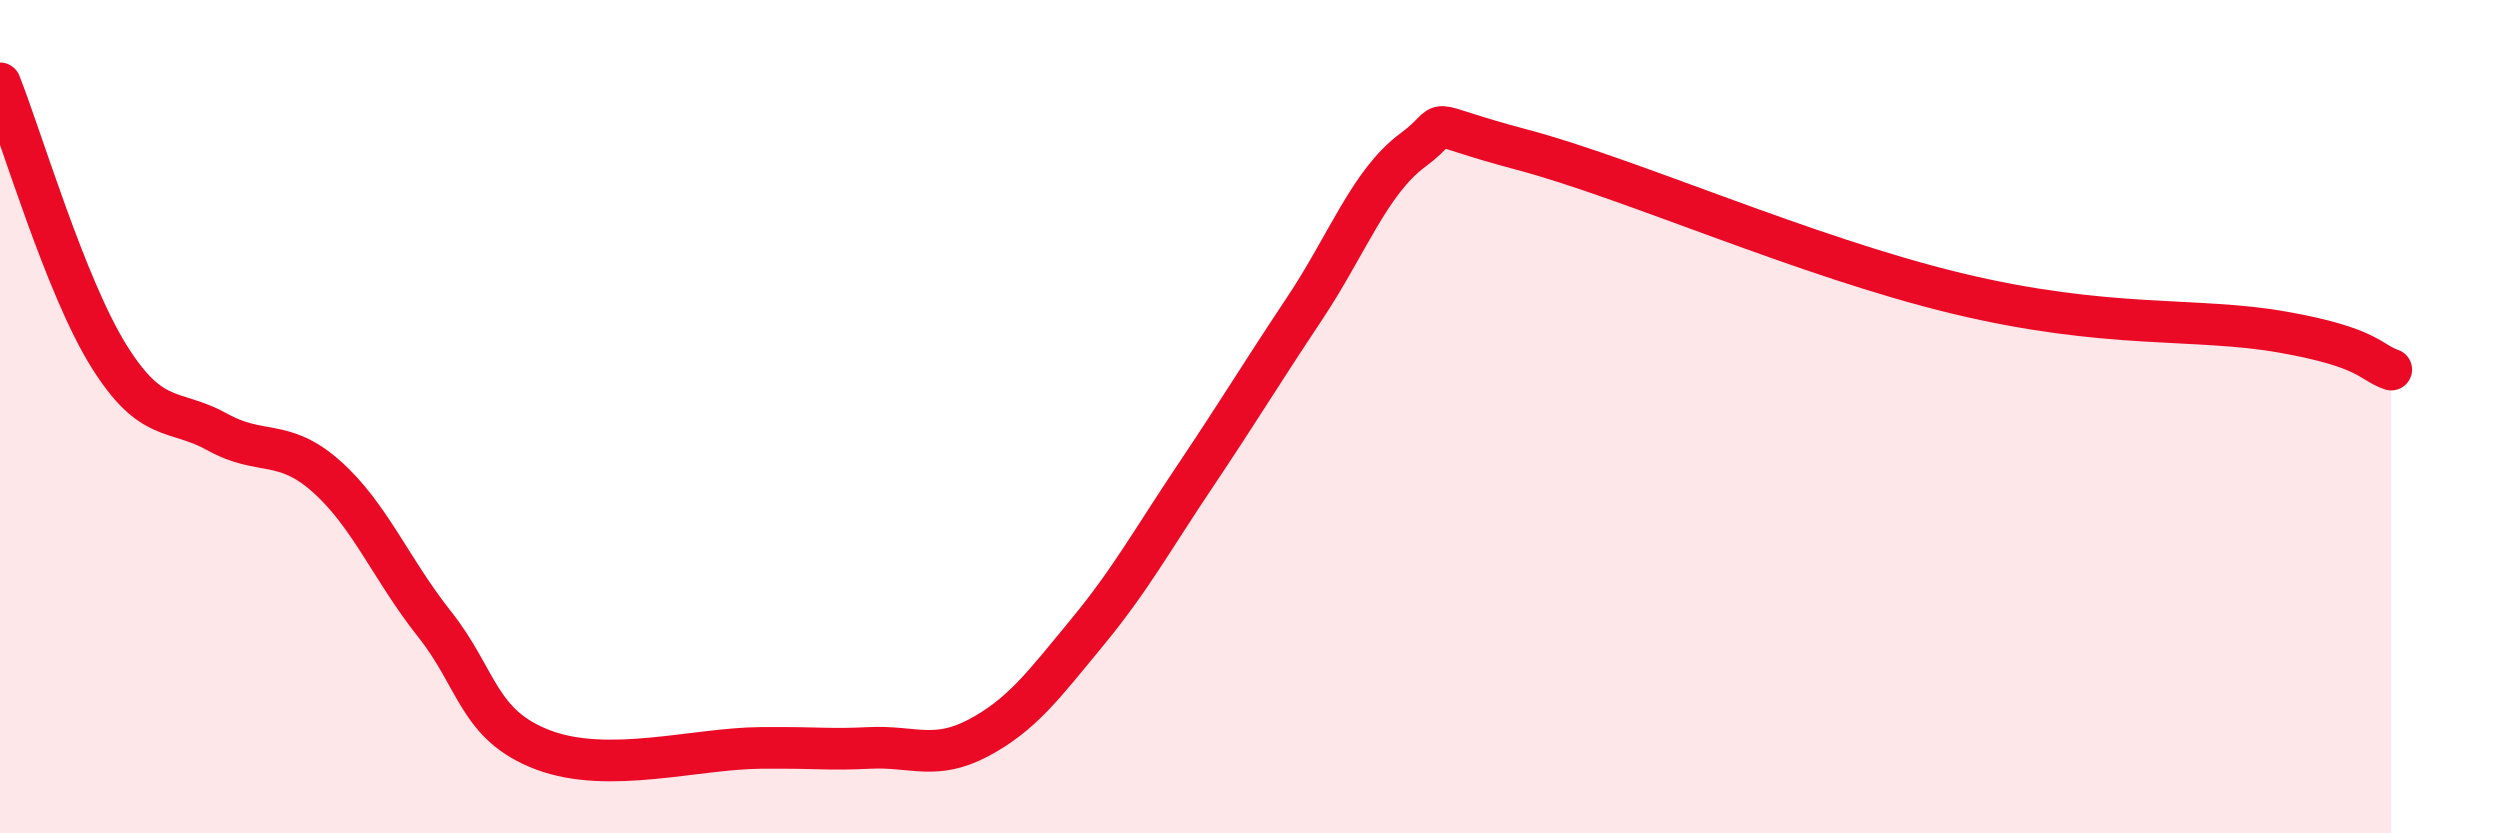 
    <svg width="60" height="20" viewBox="0 0 60 20" xmlns="http://www.w3.org/2000/svg">
      <path
        d="M 0,2 C 0.52,3.31 1.57,6.87 2.61,8.54 C 3.65,10.21 4.18,9.79 5.22,10.37 C 6.26,10.95 6.79,10.51 7.83,11.43 C 8.87,12.35 9.39,13.67 10.43,14.98 C 11.47,16.29 11.47,17.41 13.04,18 C 14.61,18.59 16.69,17.96 18.26,17.95 C 19.83,17.94 19.83,18 20.87,17.95 C 21.91,17.9 22.44,18.26 23.48,17.71 C 24.52,17.16 25.05,16.44 26.09,15.18 C 27.13,13.92 27.66,12.95 28.7,11.4 C 29.74,9.85 30.26,8.98 31.3,7.42 C 32.34,5.86 32.87,4.37 33.91,3.6 C 34.95,2.83 33.91,2.9 36.52,3.59 C 39.13,4.28 43.31,6.16 46.96,7.04 C 50.61,7.92 52.69,7.6 54.78,7.97 C 56.87,8.34 56.87,8.69 57.39,8.87L57.39 20L0 20Z"
        fill="#EB0A25"
        opacity="0.1"
        stroke-linecap="round"
        stroke-linejoin="round"
      />
      <path
        d="M 0,2 C 0.52,3.31 1.57,6.87 2.61,8.54 C 3.65,10.21 4.18,9.79 5.22,10.37 C 6.26,10.95 6.79,10.51 7.83,11.43 C 8.87,12.35 9.39,13.67 10.43,14.98 C 11.47,16.29 11.47,17.41 13.04,18 C 14.61,18.59 16.69,17.96 18.26,17.95 C 19.83,17.94 19.83,18 20.87,17.95 C 21.91,17.9 22.44,18.26 23.48,17.71 C 24.52,17.16 25.05,16.44 26.09,15.18 C 27.13,13.92 27.66,12.95 28.7,11.4 C 29.74,9.85 30.26,8.98 31.3,7.42 C 32.34,5.86 32.87,4.37 33.91,3.6 C 34.95,2.83 33.91,2.9 36.52,3.59 C 39.13,4.28 43.31,6.16 46.96,7.04 C 50.61,7.92 52.69,7.6 54.78,7.97 C 56.87,8.34 56.87,8.69 57.39,8.87"
        stroke="#EB0A25"
        stroke-width="1"
        fill="none"
        stroke-linecap="round"
        stroke-linejoin="round"
      />
    </svg>
  